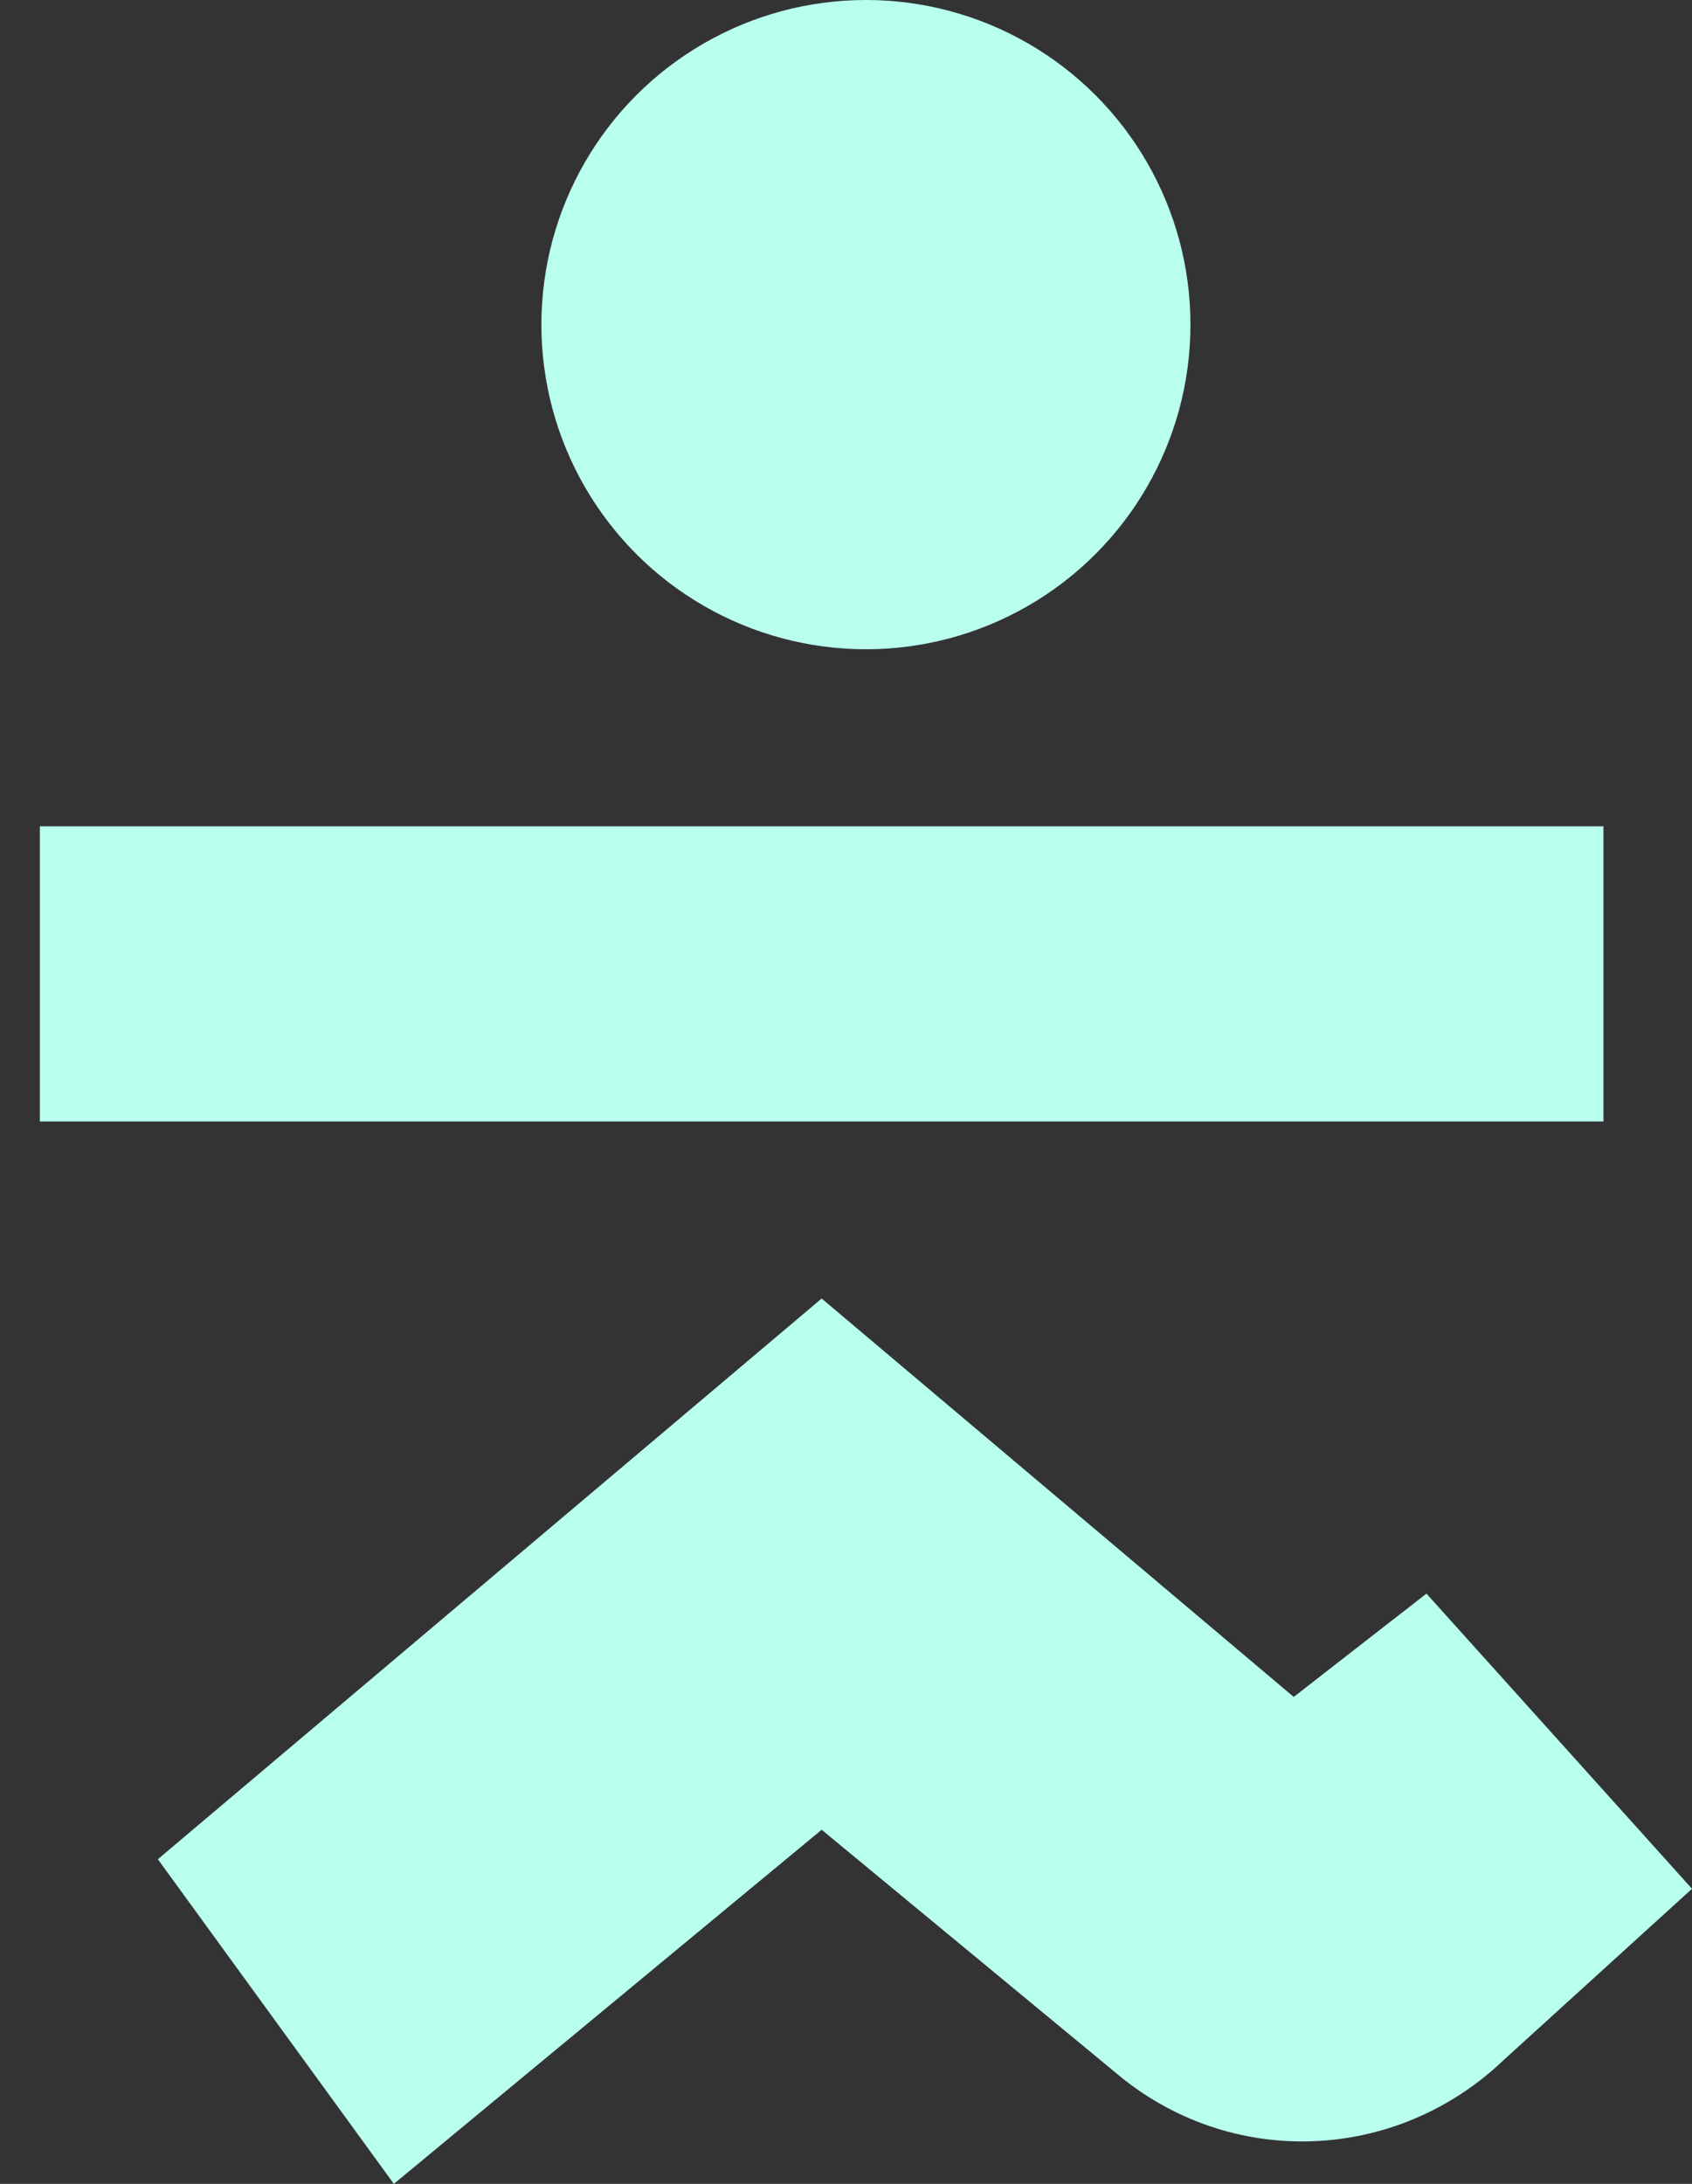 <svg width="31" height="40" viewBox="0 0 31 40" fill="none" xmlns="http://www.w3.org/2000/svg">
<rect x="0" y="0" width="31" height="40" fill="#333333" stroke="none"/>
<path d="M23.703 31.081L26.135 29.189L31 34.595L27.556 37.726C25.574 39.624 22.526 39.733 20.438 37.962L15.054 33.514L7.216 40L2.892 34.054L15.054 23.784L23.703 31.081Z" fill="#B8FFEE"/>
<path d="M0.73 15.135H29.378V20.541H0.73V15.135Z" fill="#B8FFEE"/>
<circle cx="15.865" cy="5.946" r="5.946" fill="#B8FFEE"/>
</svg>
